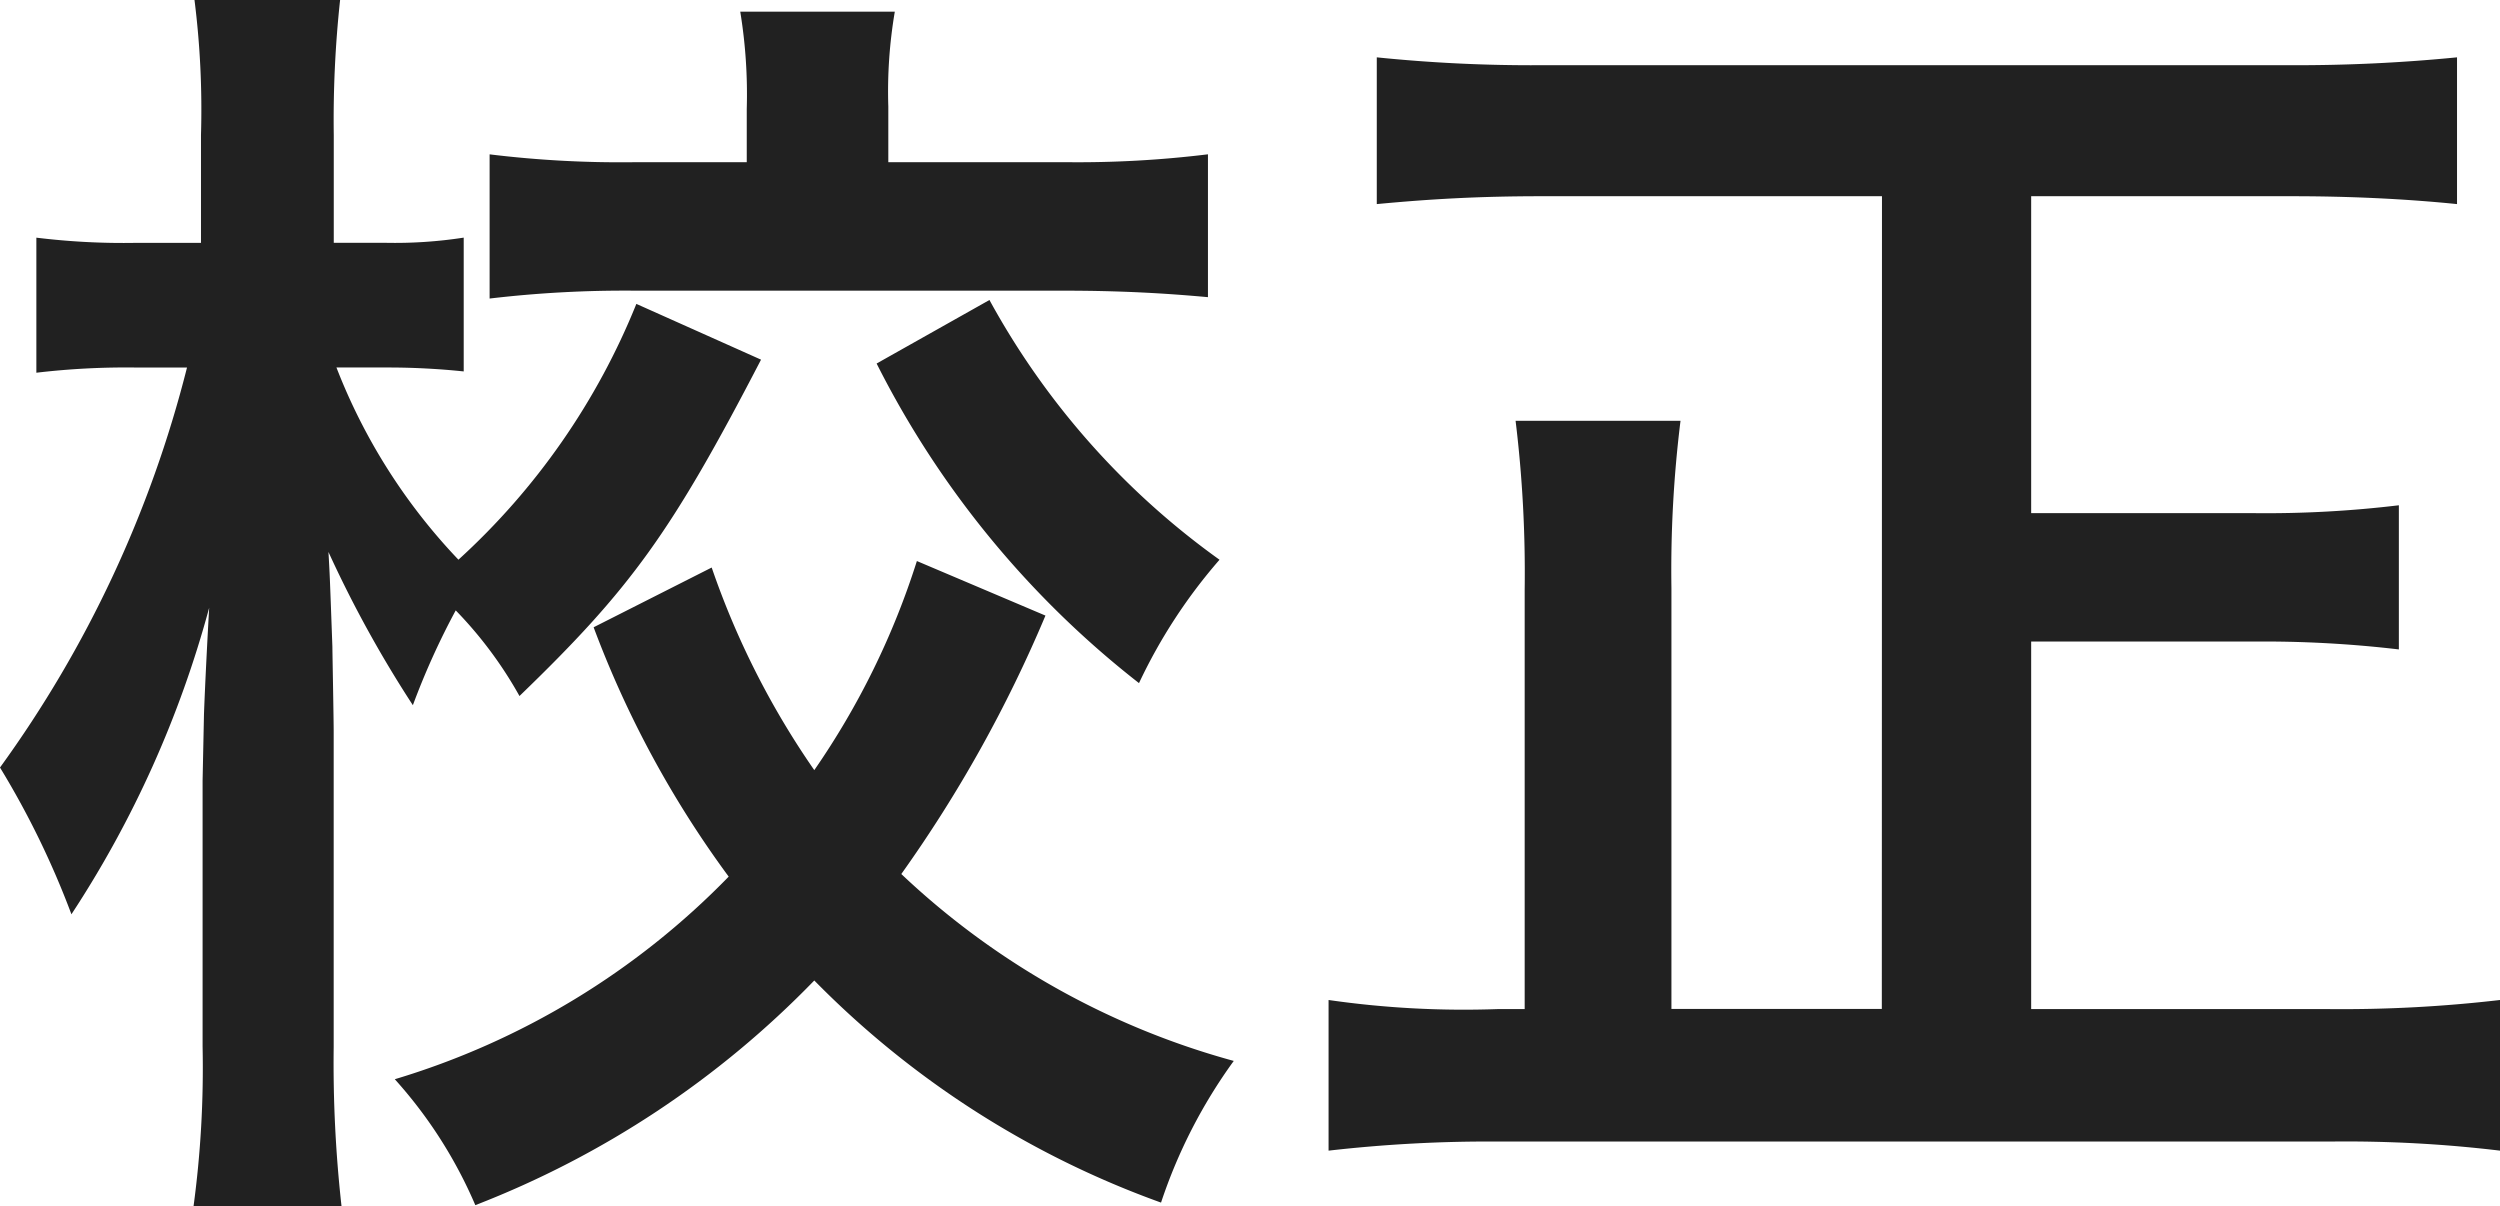 <svg xmlns="http://www.w3.org/2000/svg" width="63.525" height="30.657"><path d="M23.298 14.256a19.868 19.868 0 01-2.607 5.313 20.945 20.945 0 01-2.607-5.148l-3 1.518a25.978 25.978 0 003.432 6.336 19.746 19.746 0 01-8.484 5.148 11.577 11.577 0 012.046 3.2 24.114 24.114 0 008.613-5.709 23.487 23.487 0 008.811 5.644 13.2 13.2 0 011.848-3.6 19.934 19.934 0 01-8.448-4.749 34 34 0 003.663-6.567zM16.17 7.722a17.777 17.777 0 01-4.521 6.5 14.839 14.839 0 01-3.1-4.884h1.32a18.588 18.588 0 011.914.1v-3.4a11.439 11.439 0 01-1.98.132H8.481V3.431A28.319 28.319 0 018.642 0h-3.7a22.254 22.254 0 01.165 3.432v2.739H3.465a18.155 18.155 0 01-2.541-.132v3.432a19.4 19.4 0 012.541-.132h1.287A29.66 29.66 0 010 19.503a21.864 21.864 0 011.815 3.729 26.994 26.994 0 003.5-7.788c-.1 1.782-.132 2.706-.132 2.706l-.035 1.683v6.765a26.322 26.322 0 01-.231 4.059h3.762a32.74 32.74 0 01-.2-4.059v-7.986c0-.363-.033-2.046-.033-2.178-.066-1.815-.066-1.815-.1-2.409a29.774 29.774 0 002.145 3.894 18.954 18.954 0 011.089-2.409 10.365 10.365 0 011.62 2.176c2.838-2.739 3.861-4.158 6.138-8.547zm2.805-3.6h-2.871a27.351 27.351 0 01-3.663-.2v3.664a29.322 29.322 0 013.7-.2h10.89c1.452 0 2.574.066 3.663.165v-3.63a27.152 27.152 0 01-3.63.2h-4.492V2.706a12.1 12.1 0 01.165-2.409H18.81a13.039 13.039 0 01.165 2.475zm3.3 5.115a23.97 23.97 0 006.667 8.121 13.547 13.547 0 012.046-3.135 19.771 19.771 0 01-5.846-6.6zm25.542 16.4h-5.346V14.949a30.79 30.79 0 01.231-4.257h-4.191a31.954 31.954 0 01.231 4.294v10.655h-.693a24.069 24.069 0 01-4.29-.231v3.828a35.815 35.815 0 014.356-.231h21.087a32.815 32.815 0 014.323.231V25.41a34.732 34.732 0 01-4.356.231h-7.557v-9.339h5.643a29.322 29.322 0 013.7.2v-3.663a28.245 28.245 0 01-3.7.2h-5.643V4.986h6.63c1.452 0 2.871.066 4.191.2V1.457a41.537 41.537 0 01-4.191.2h-19.1a38.6 38.6 0 01-4.158-.2v3.729c1.386-.132 2.64-.2 4.191-.2h8.646z" fill="#212121"/></svg>